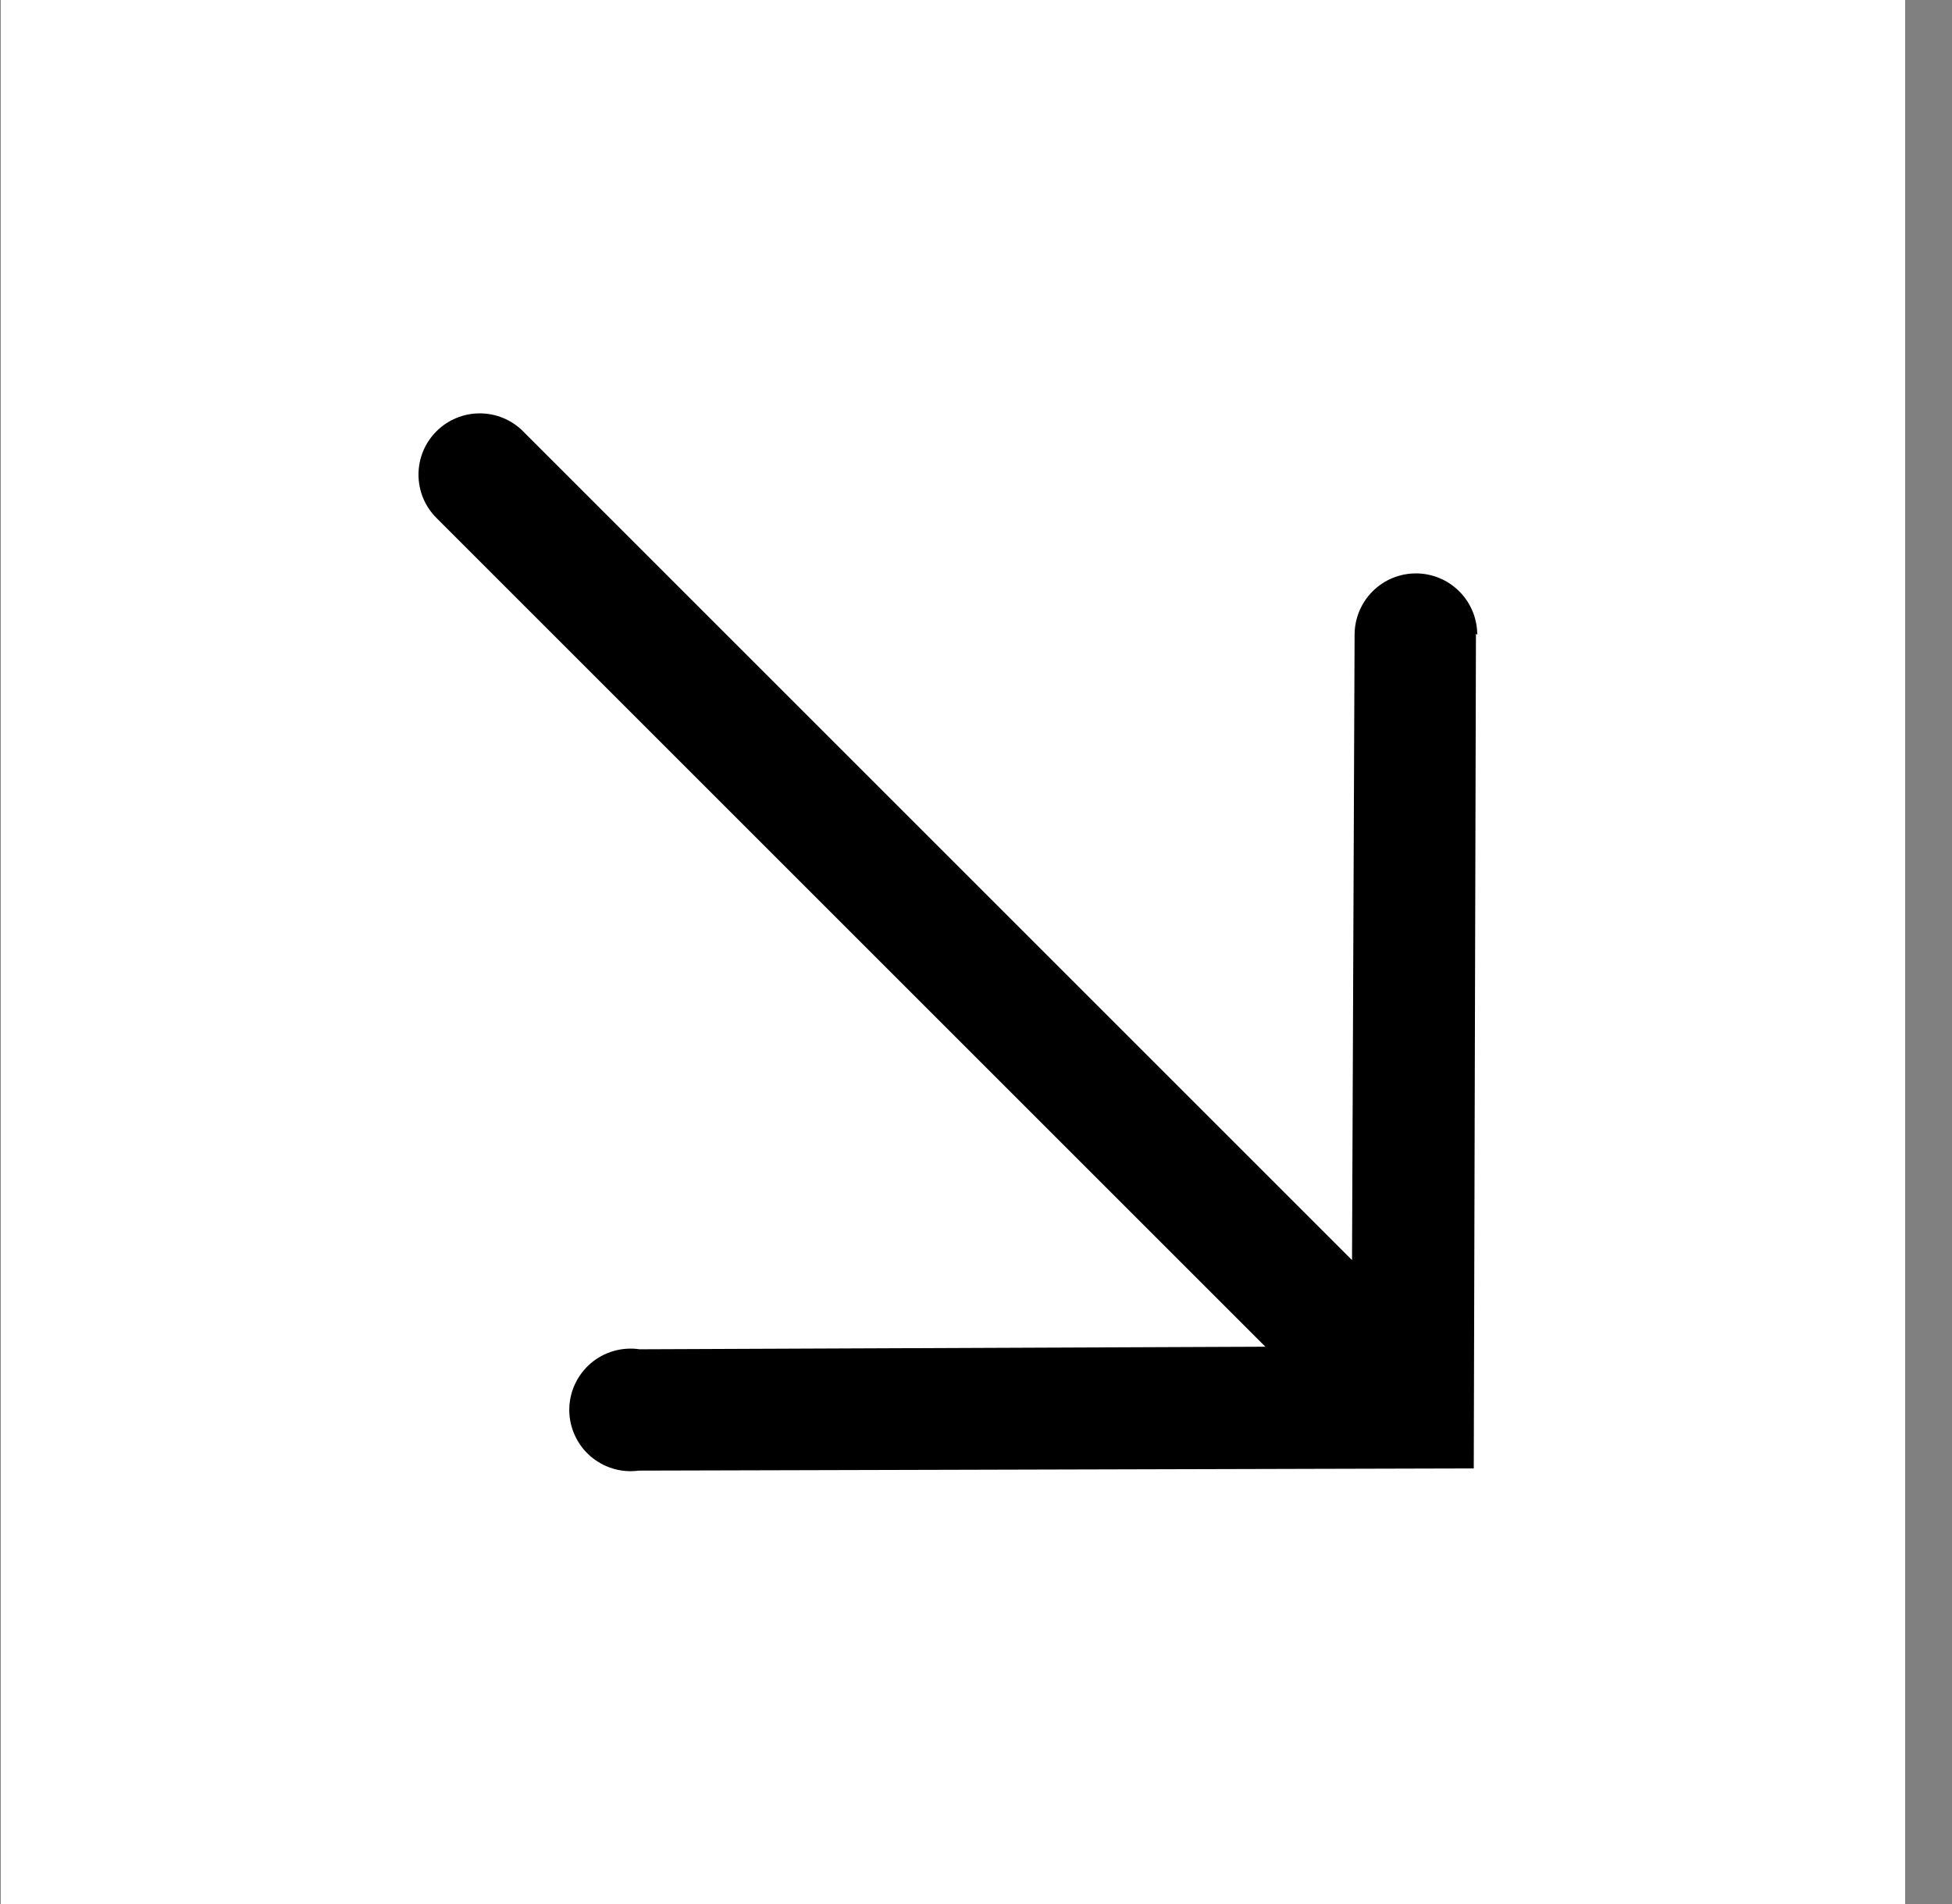 <svg width="41" height="40" viewBox="0 0 41 40" fill="none" xmlns="http://www.w3.org/2000/svg">
<rect x="0" y="0" width="41" height="40" fill="#808080" stroke="none"/>
<rect width="40" height="40" transform="matrix(1 -8.74228e-08 -8.74228e-08 -1 0.016 40)" fill="white"/>
<path d="M31.001 13.311L30.955 30.849L13.417 30.895C13.234 30.92 13.048 30.905 12.872 30.852C12.695 30.798 12.533 30.707 12.394 30.586C12.256 30.464 12.145 30.314 12.07 30.145C11.994 29.977 11.956 29.795 11.957 29.61C11.959 29.426 11.999 29.244 12.077 29.077C12.155 28.91 12.268 28.761 12.408 28.641C12.548 28.521 12.712 28.433 12.89 28.382C13.067 28.331 13.253 28.319 13.435 28.346L26.578 28.292L9.167 10.881C8.925 10.64 8.79 10.312 8.79 9.971C8.79 9.63 8.925 9.302 9.167 9.061C9.408 8.819 9.736 8.684 10.077 8.684C10.418 8.684 10.746 8.819 10.987 9.061L28.398 26.472L28.452 13.329C28.454 12.988 28.59 12.661 28.833 12.42C29.075 12.179 29.403 12.045 29.745 12.046C30.086 12.047 30.413 12.184 30.654 12.427C30.895 12.669 31.029 12.997 31.028 13.338L31.001 13.311Z" fill="black"/>
</svg>
